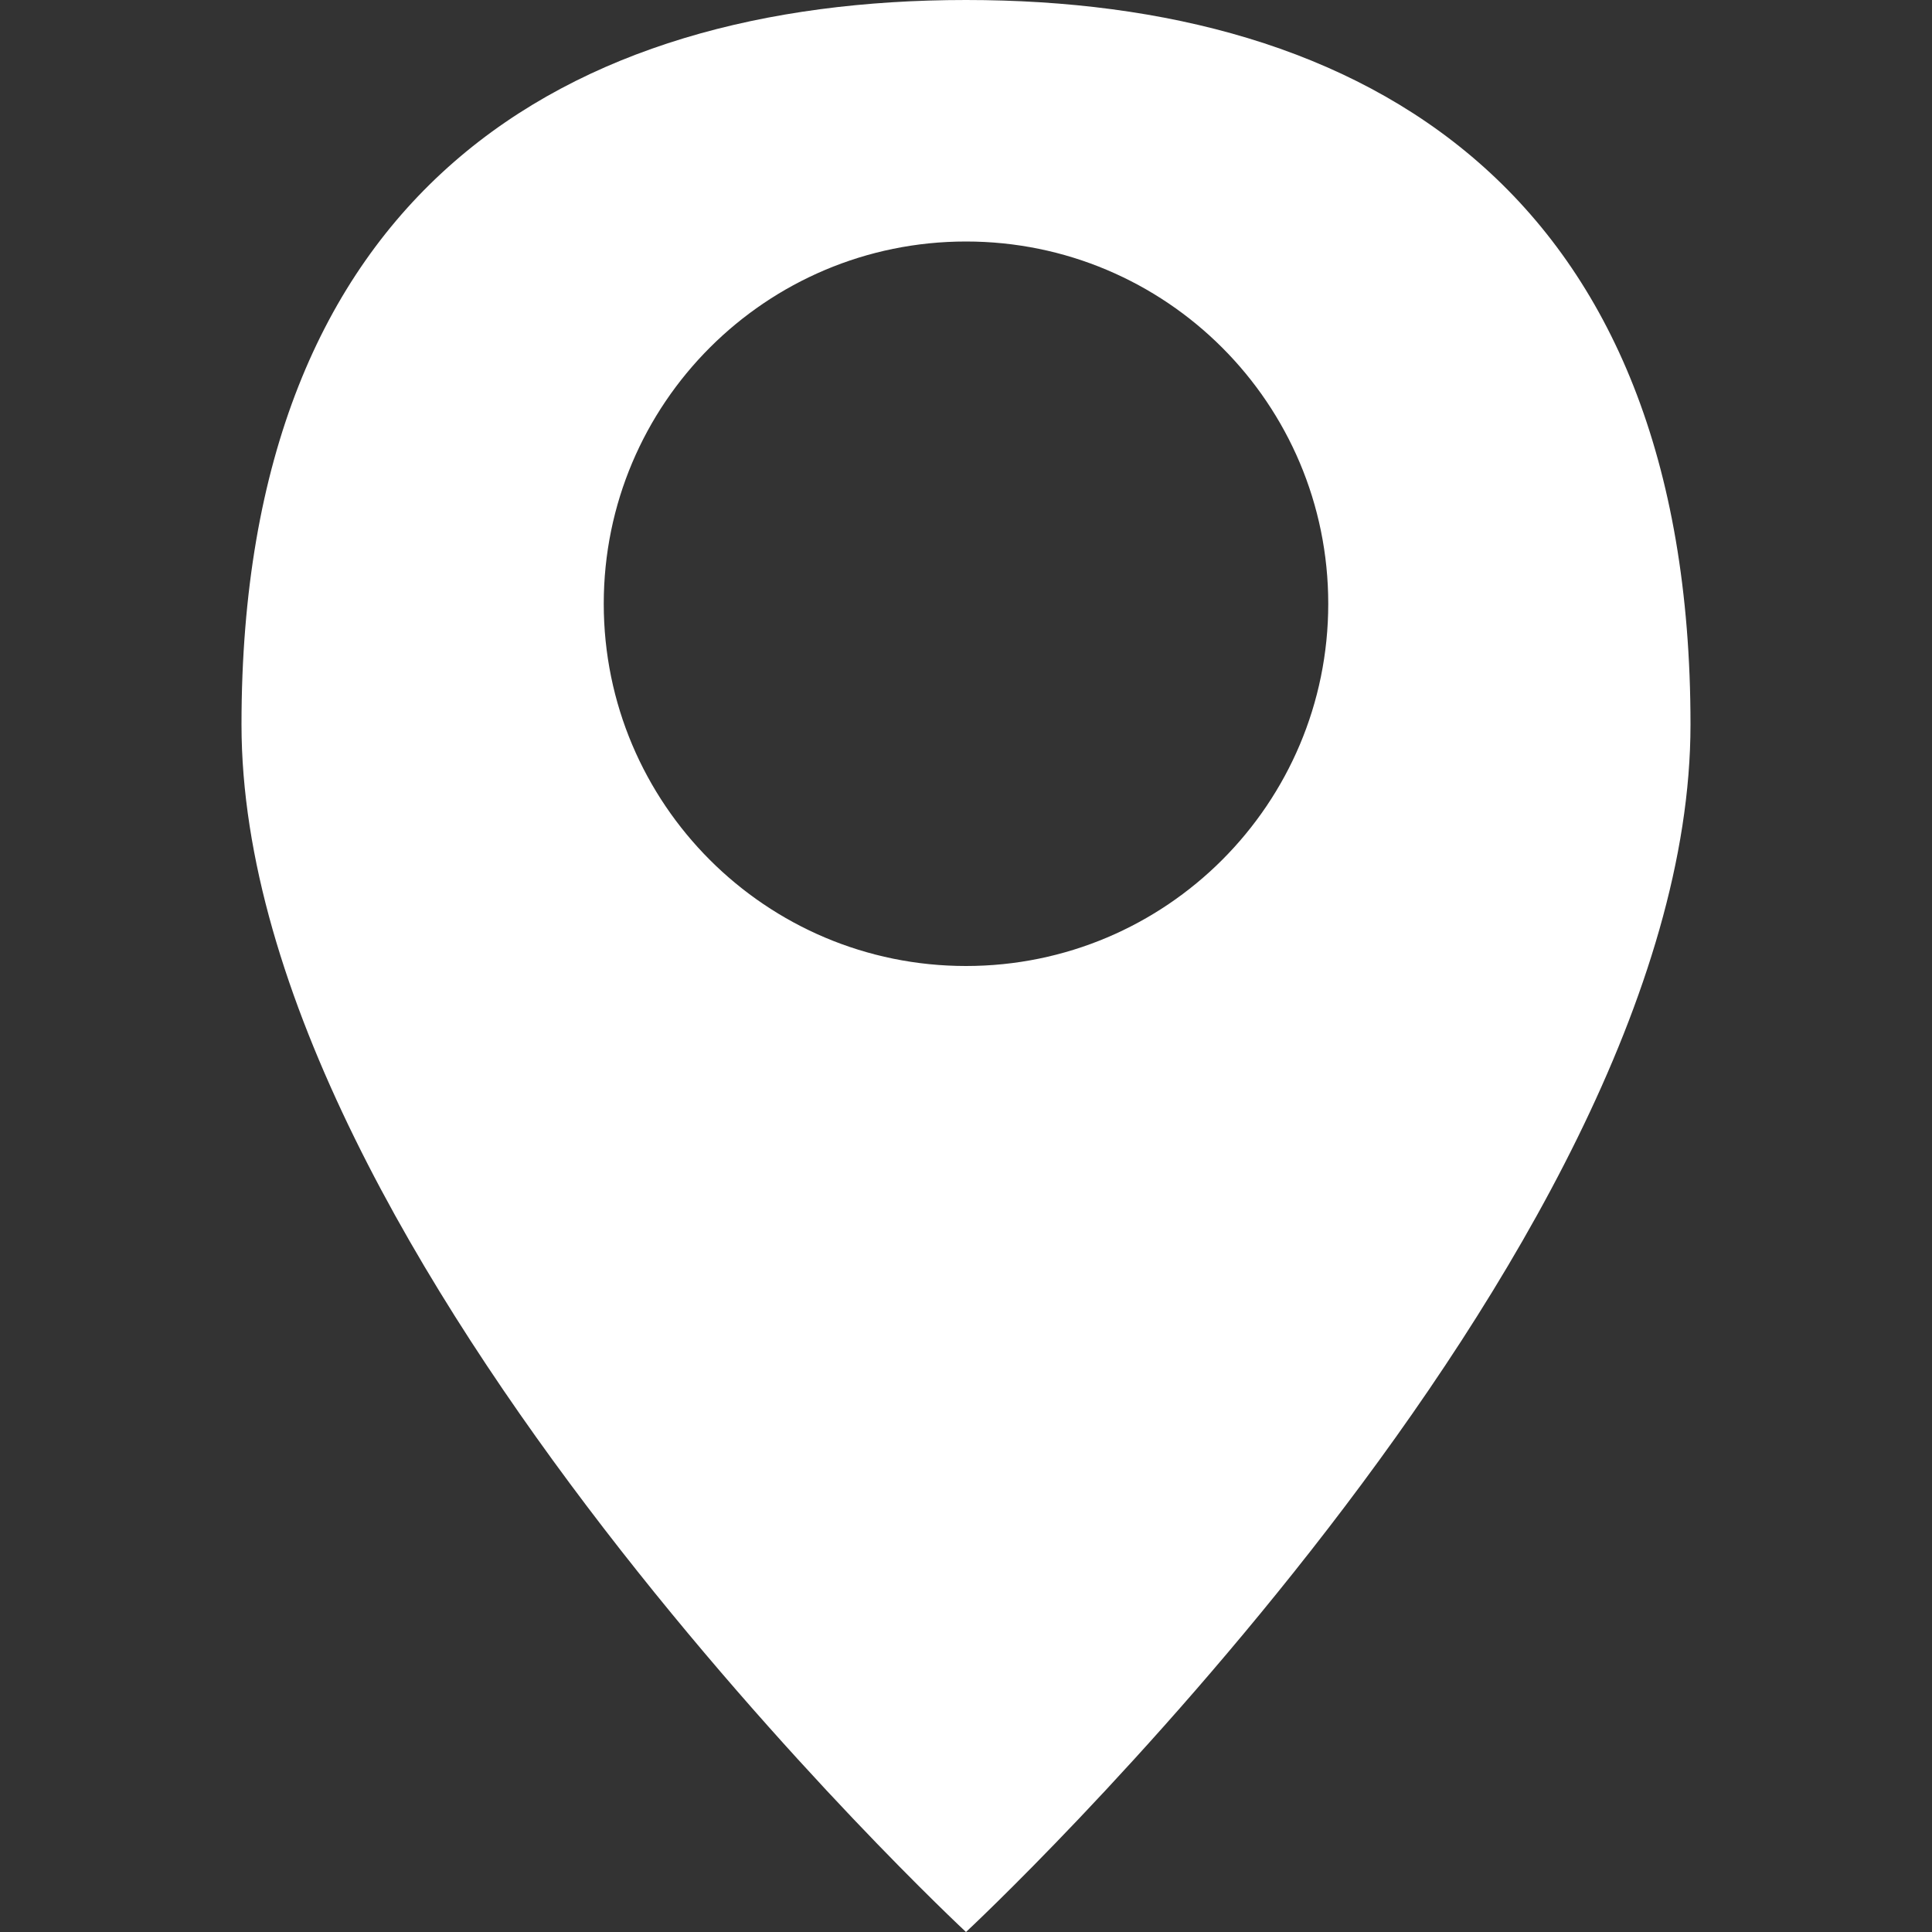 <svg id="Layer_1_1_" style="enable-background:new 0 0 16 16;" version="1.1" viewBox="0 0 16 16" xml:space="preserve" xmlns="http://www.w3.org/2000/svg" xmlns:xlink="http://www.w3.org/1999/xlink"><rect x="0" y="0" width="16" height="16" fill="#333333" stroke="none"/><path d="M8,16c0,0,6-5.582,6-10s-2.686-6-6-6S2,1.582,2,6S8,16,8,16z M5,5c0-1.657,1.343-3,3-3s3,1.343,3,3S9.657,8,8,8S5,6.657,5,5  z" fill="#ffffff" opacity="1" original-fill="#ff0022"></path></svg>